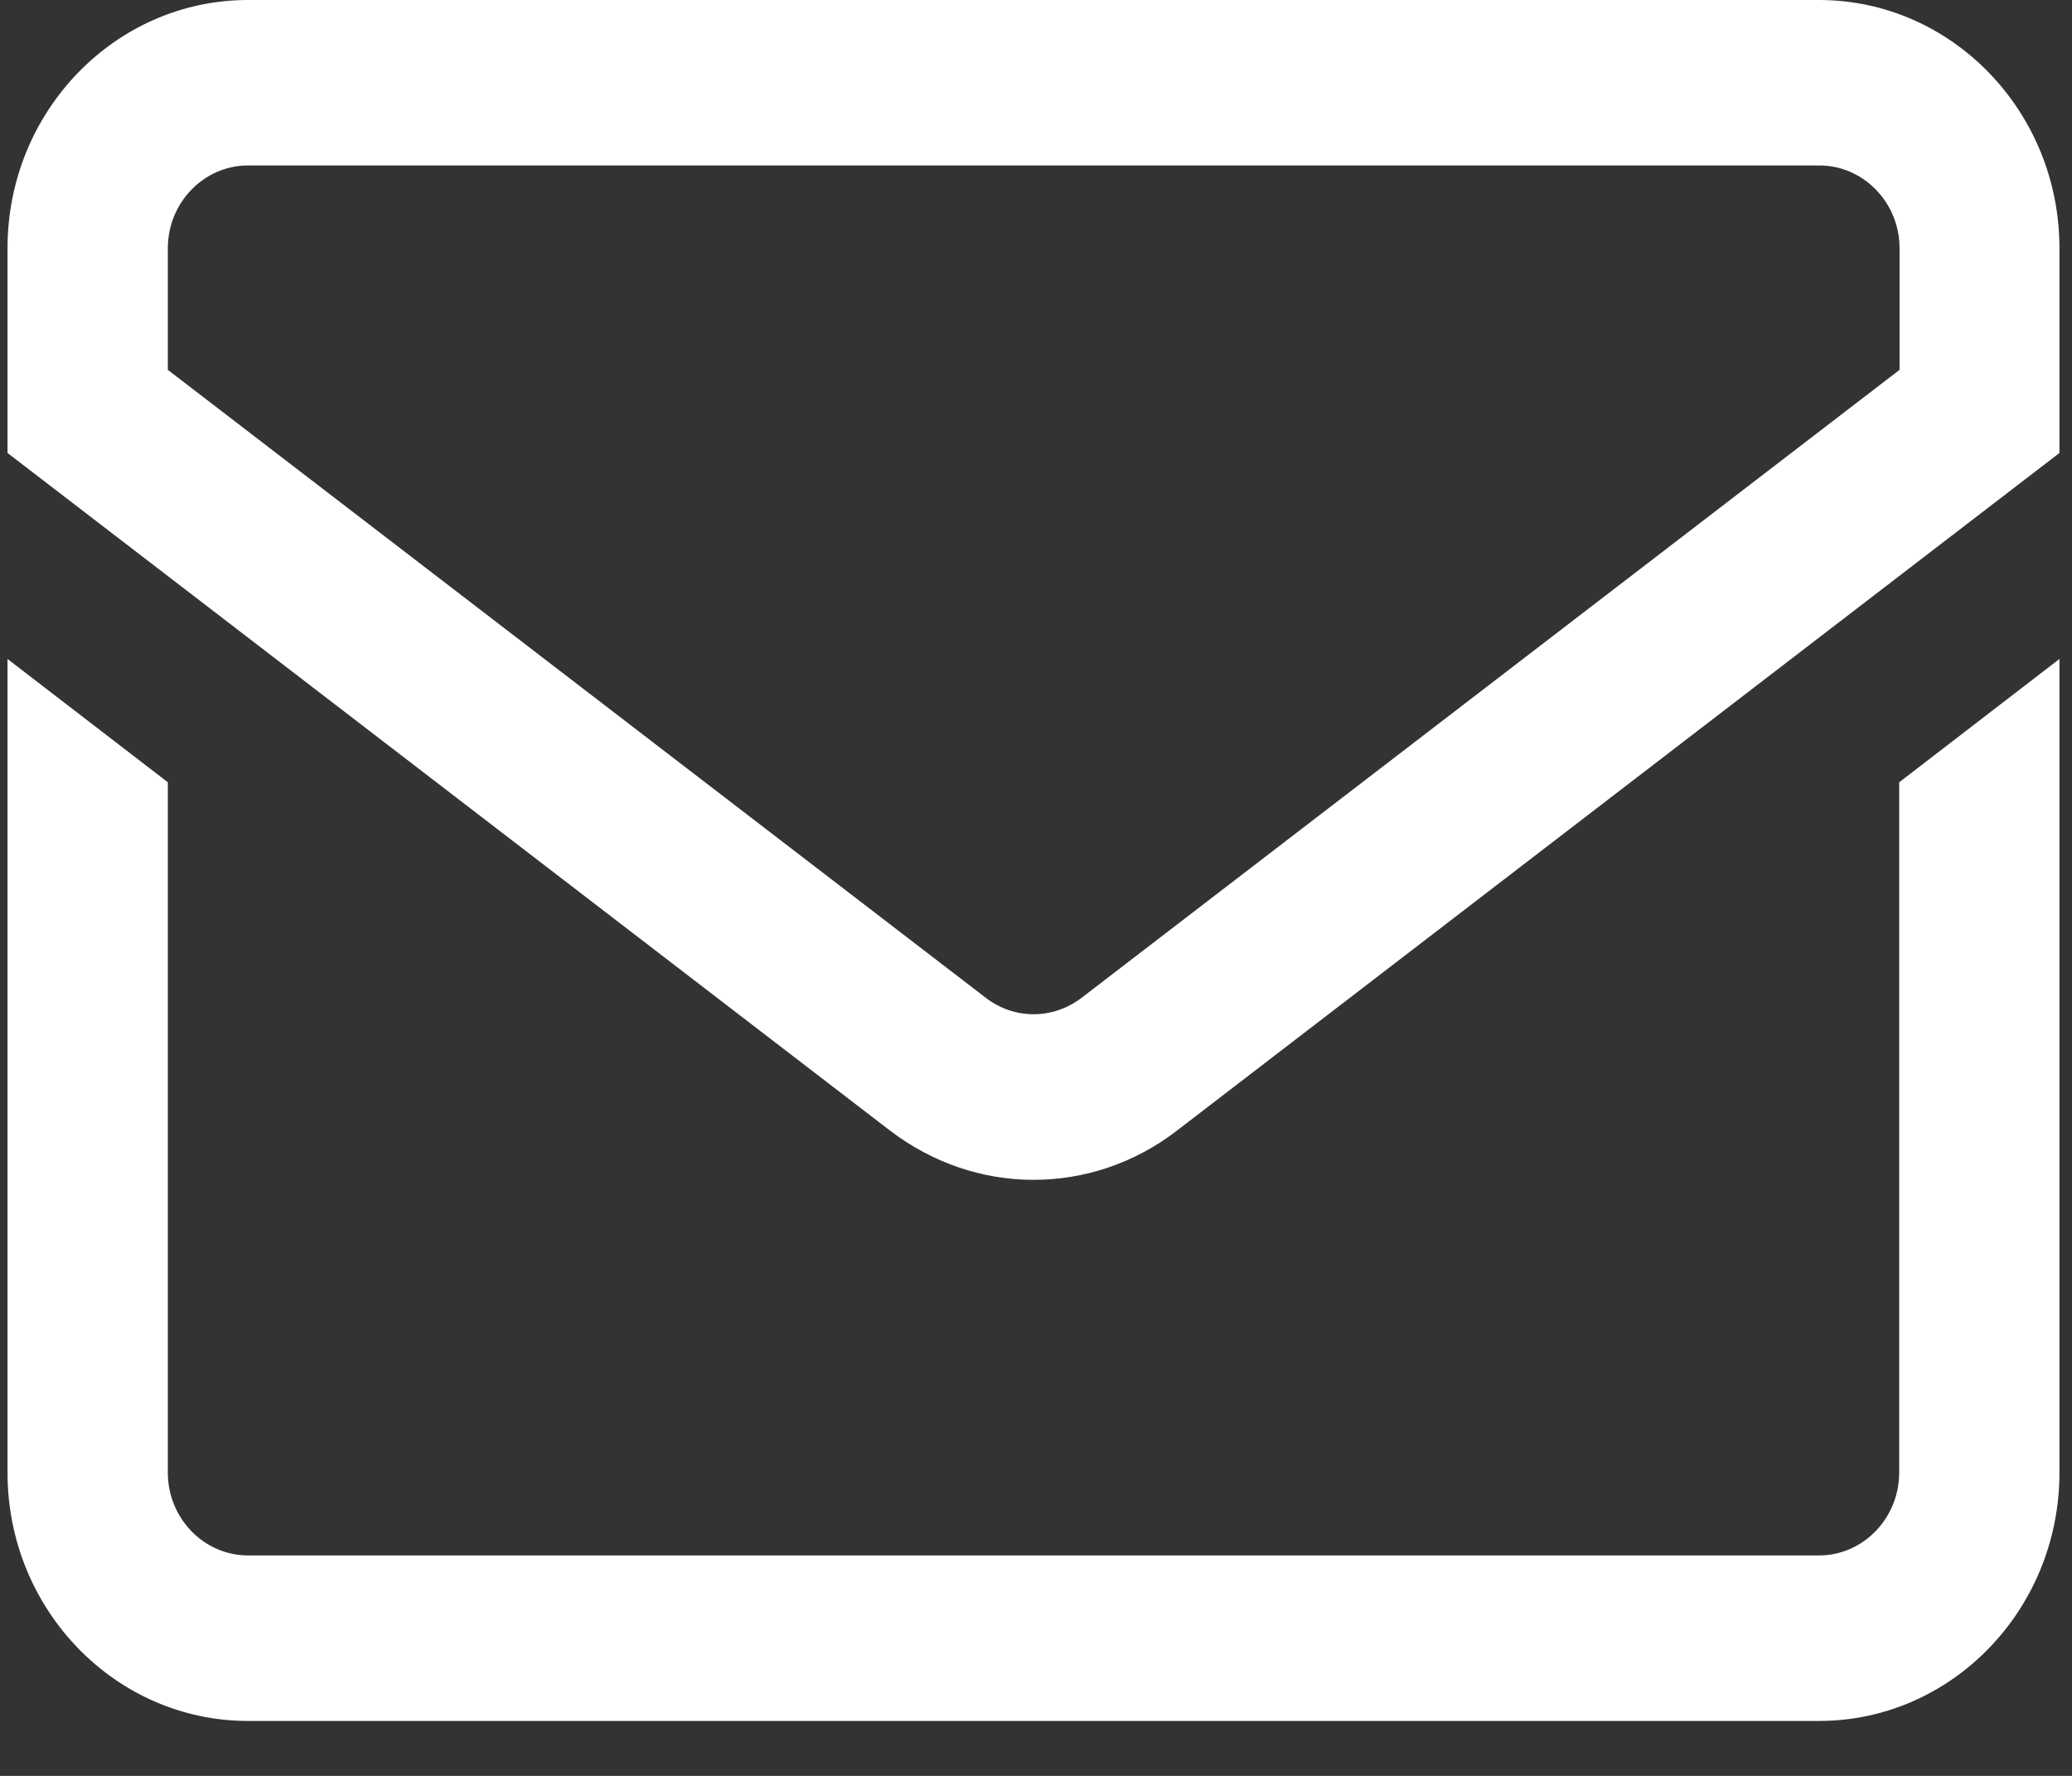 <svg width="35" height="30" viewBox="0 0 35 30" fill="none" xmlns="http://www.w3.org/2000/svg">
<rect x="0" y="0" width="35" height="30" fill="#333333" stroke="none"/>
<path d="M17.458 19.931C16.605 19.931 15.758 19.651 15.034 19.099L0.127 7.652V4.193C0.127 1.88 1.948 0 4.189 0H30.727C32.967 0 34.788 1.88 34.788 4.193V7.652L19.881 19.099C19.157 19.658 18.304 19.931 17.458 19.931ZM2.835 6.248L16.652 16.856C17.133 17.226 17.783 17.226 18.27 16.856L32.087 6.248V4.193C32.087 3.424 31.478 2.795 30.733 2.795H4.189C3.444 2.795 2.835 3.424 2.835 4.193V6.248Z" fill="white"/>
<path d="M32.081 13.215V24.878C32.081 25.647 31.471 26.276 30.727 26.276H4.189C3.444 26.276 2.835 25.647 2.835 24.878V13.215L0.127 11.132V24.878C0.127 27.192 1.948 29.072 4.189 29.072H30.727C32.967 29.072 34.788 27.192 34.788 24.878V11.132L32.081 13.215Z" fill="white"/>
</svg>
